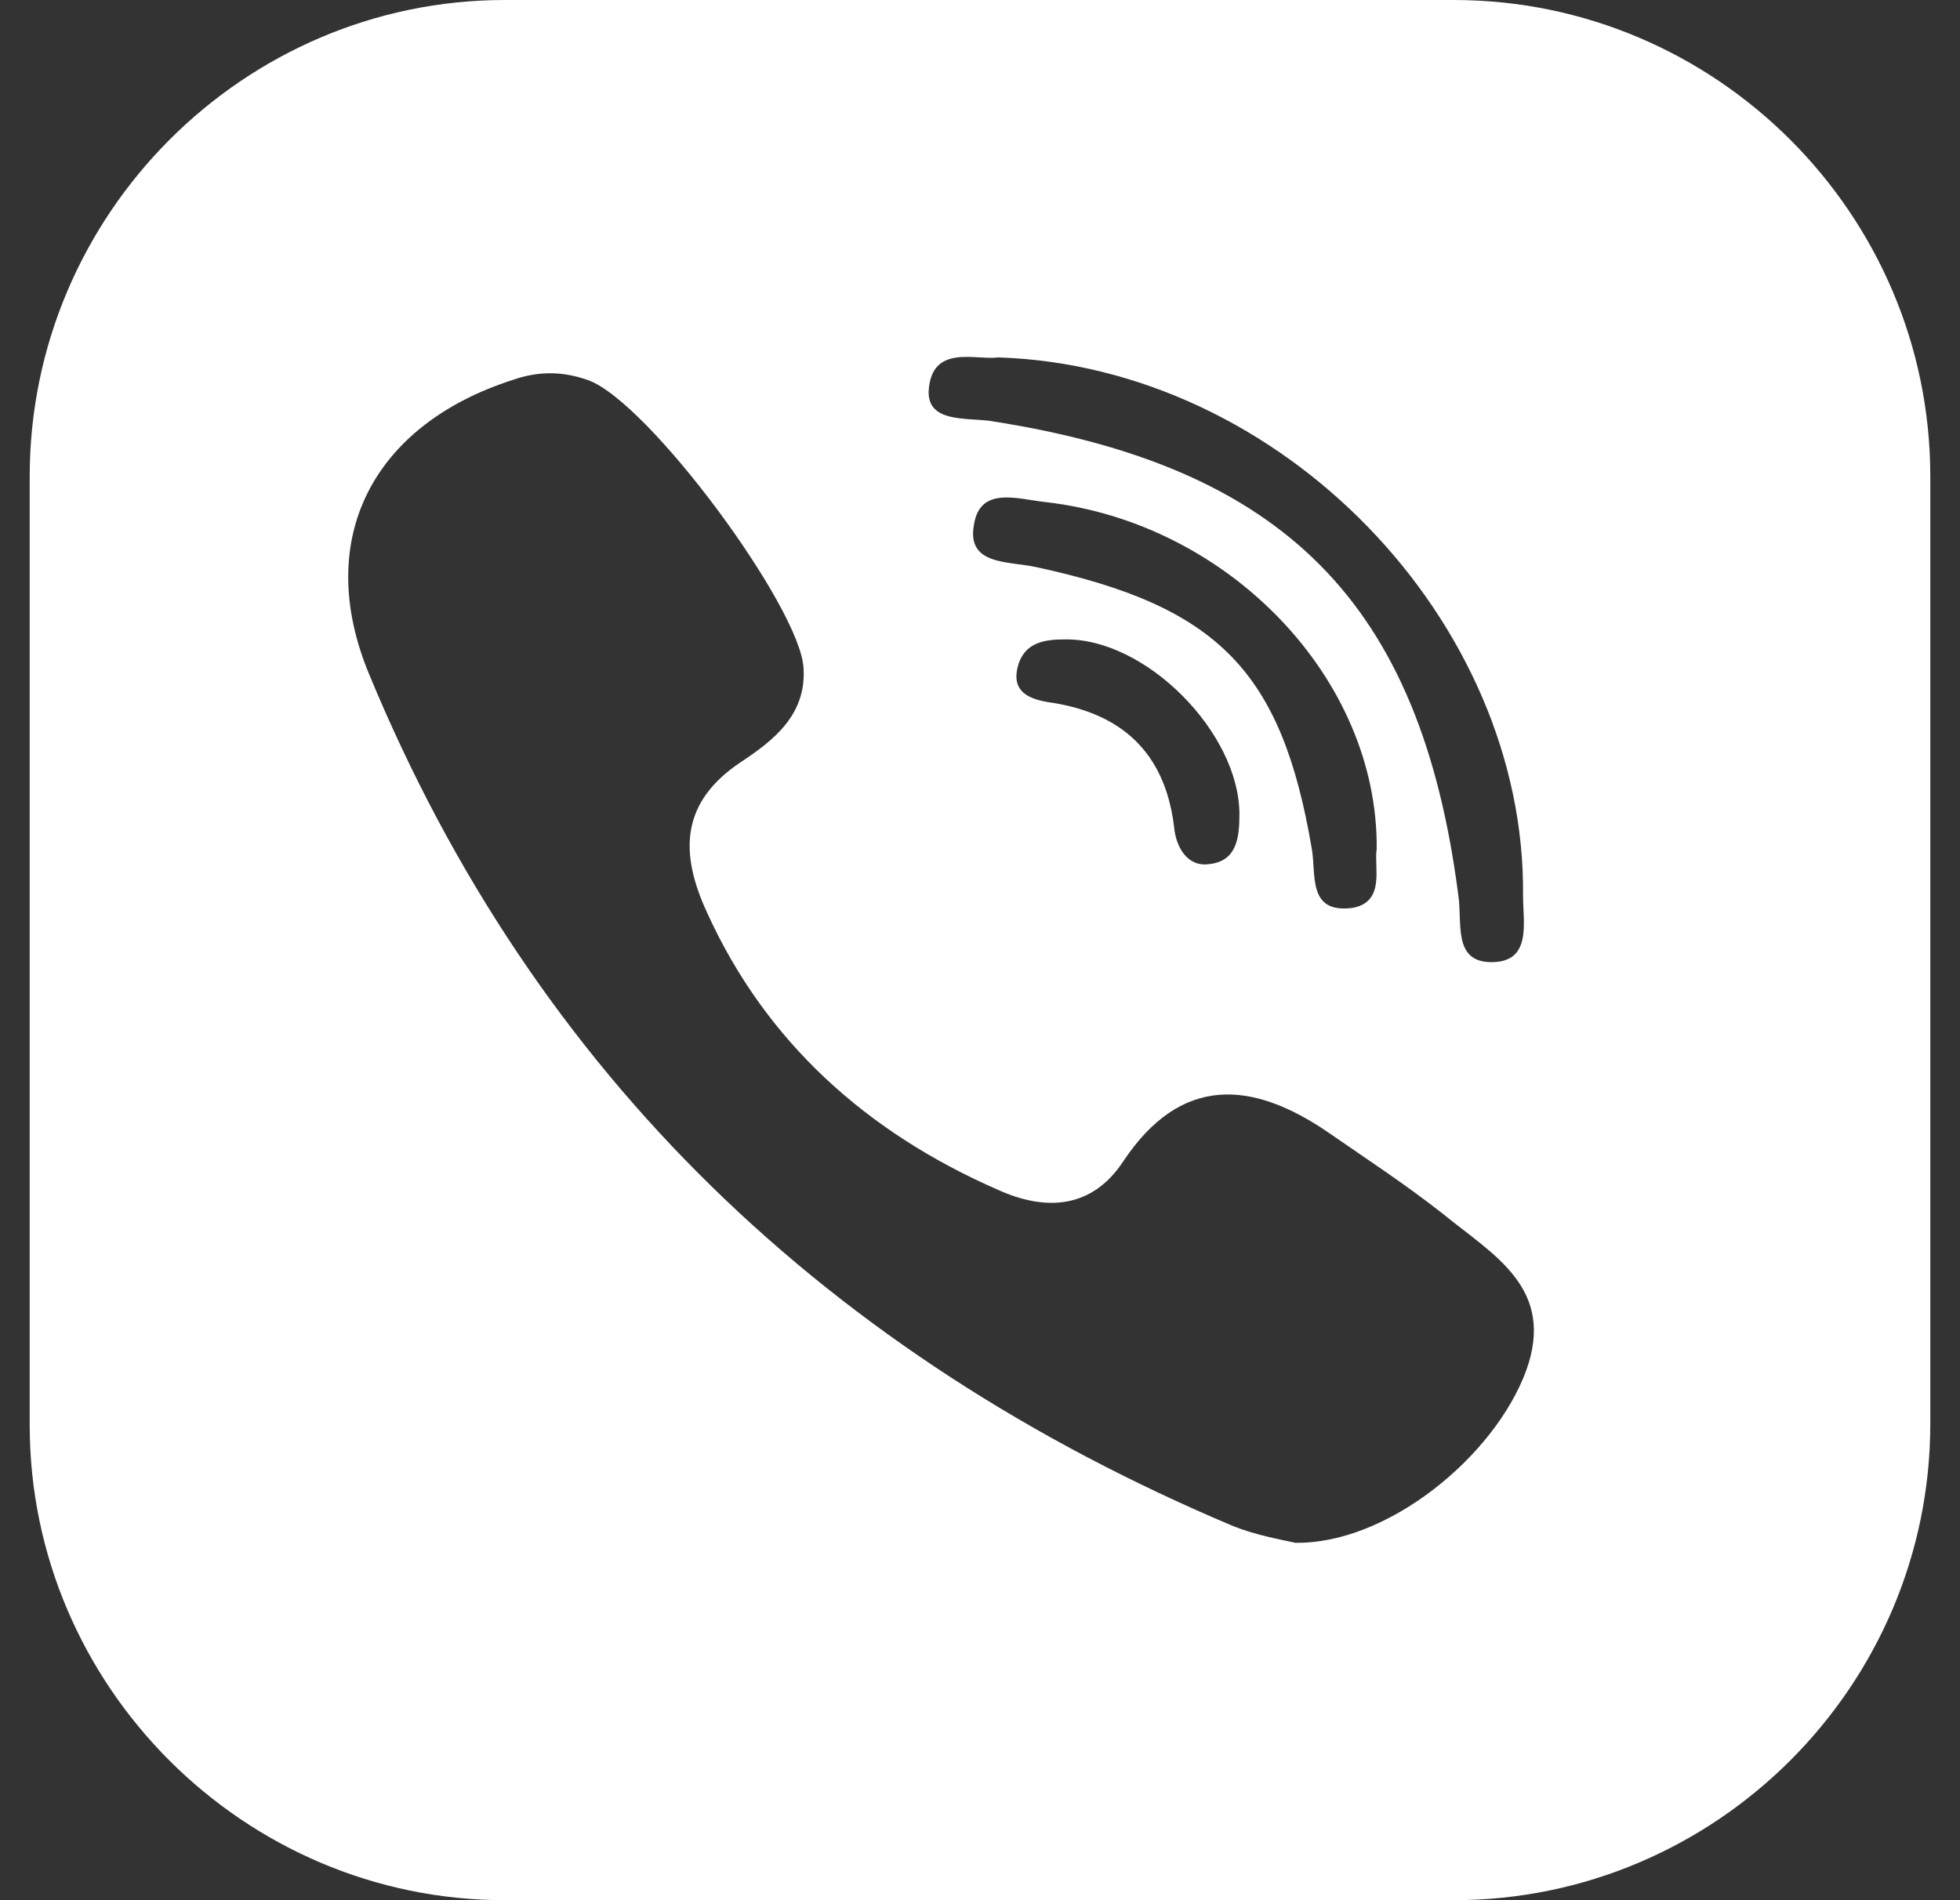 <svg xmlns="http://www.w3.org/2000/svg" width="33" height="32" viewBox="0 0 33 32" fill="none"><rect x="0" y="0" width="33" height="32" fill="#333333" stroke="none"/><g clip-path="url(#clip0_252_4779)"><path d="M24.475 0H8.5C4.106 0 0.5 3.606 0.5 8.025V24C0.5 28.394 4.106 32 8.5 32H24.475C28.894 32 32.5 28.394 32.5 23.975V8.025C32.5 3.606 28.894 0 24.475 0ZM15.636 6.578C15.687 5.79 16.424 6.07 16.805 6.019C21.579 6.171 25.694 10.463 25.643 15.086C25.643 15.543 25.795 16.203 25.11 16.203C24.449 16.203 24.627 15.518 24.551 15.06C23.916 10.159 21.63 7.848 16.652 7.086C16.246 7.035 15.611 7.111 15.636 6.578ZM22.773 15.289C22.011 15.39 22.163 14.73 22.087 14.298C21.579 11.302 20.513 10.21 17.44 9.549C16.983 9.448 16.271 9.524 16.398 8.838C16.5 8.178 17.135 8.406 17.617 8.457C20.691 8.813 23.205 11.429 23.179 14.298C23.129 14.603 23.332 15.187 22.773 15.289ZM20.868 13.714C20.868 14.121 20.817 14.502 20.36 14.552C20.03 14.603 19.827 14.324 19.776 13.994C19.649 12.775 18.989 12.038 17.719 11.835C17.338 11.784 16.983 11.657 17.16 11.149C17.287 10.819 17.592 10.768 17.922 10.768C19.294 10.743 20.868 12.343 20.868 13.714ZM25.694 23.086C25.16 24.533 23.357 26.006 21.808 25.981C21.579 25.93 21.148 25.854 20.767 25.702C13.96 22.832 9.008 18.108 6.214 11.352C5.275 9.092 6.265 7.162 8.627 6.4C9.059 6.248 9.465 6.248 9.897 6.4C10.913 6.756 13.478 10.235 13.529 11.251C13.579 12.038 13.021 12.47 12.487 12.825C11.446 13.511 11.446 14.375 11.903 15.365C12.894 17.549 14.595 19.073 16.805 20.038C17.592 20.394 18.379 20.368 18.913 19.556C19.878 18.108 21.071 18.184 22.367 19.073C23.027 19.53 23.687 19.962 24.297 20.444C25.135 21.13 26.202 21.689 25.694 23.086Z" fill="white"></path></g><defs><clipPath id="clip0_252_4779"><rect width="32" height="32" fill="white" transform="translate(0.5)"></rect></clipPath></defs></svg>